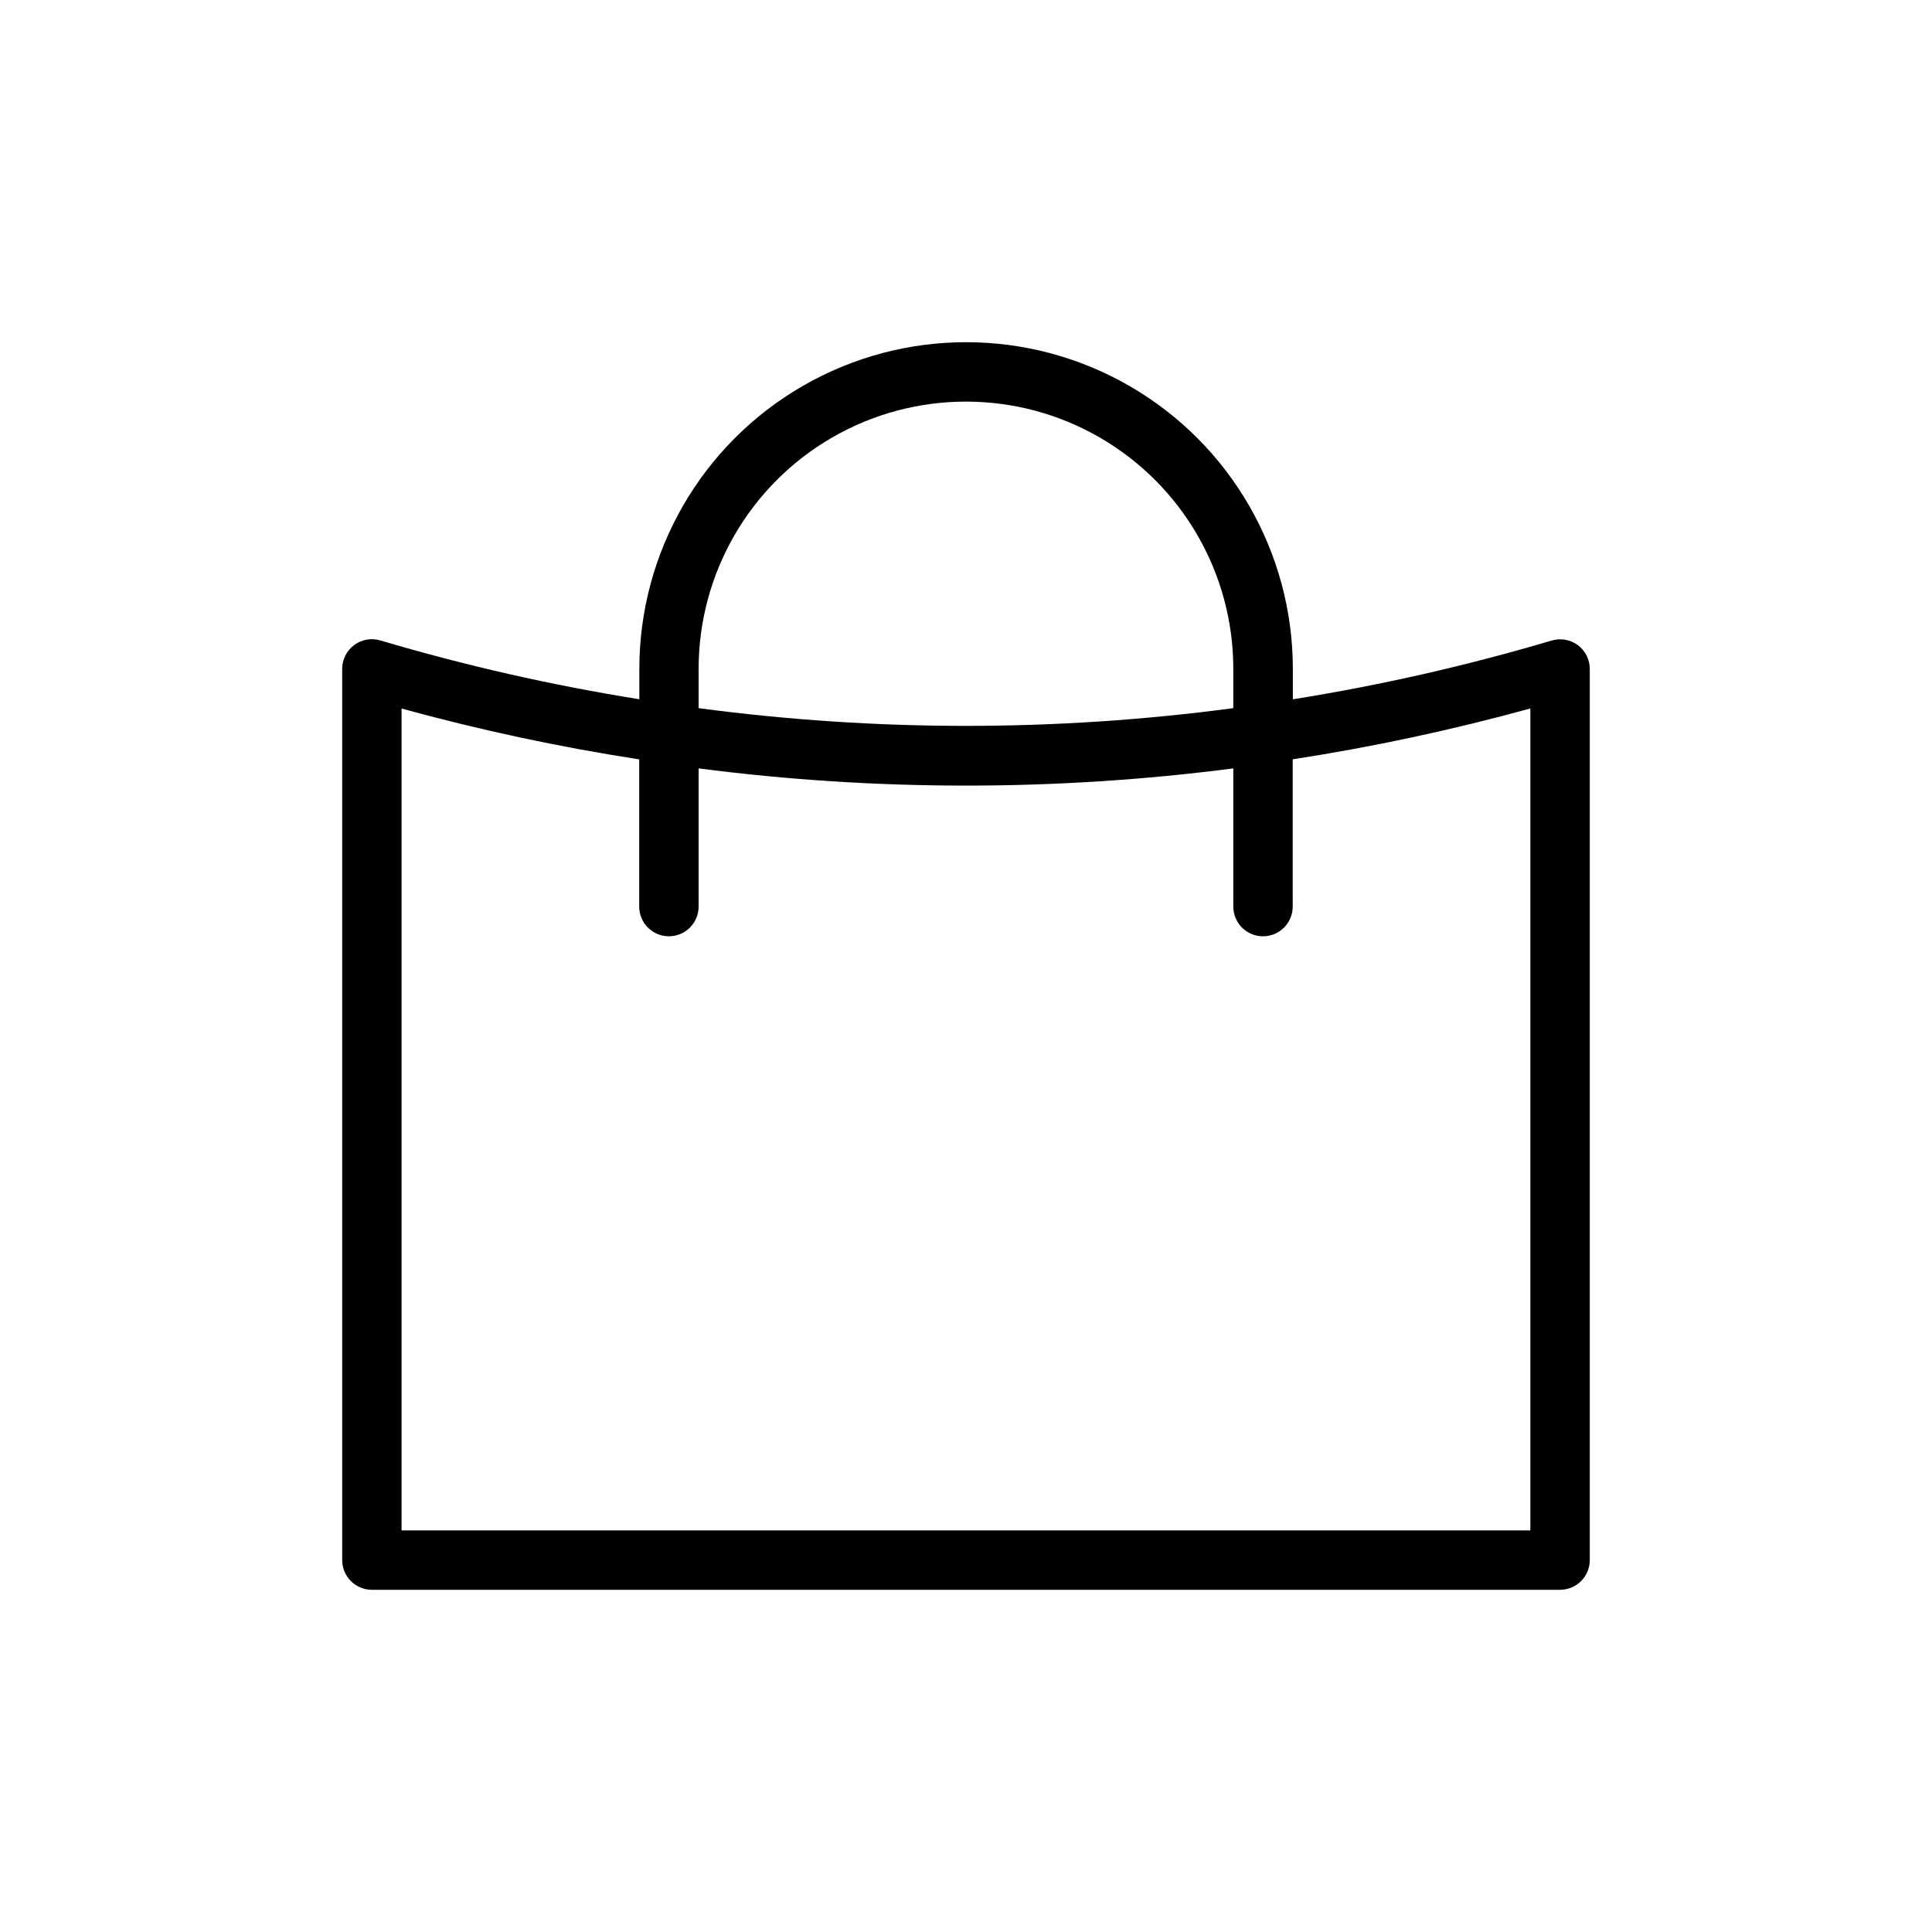 <?xml version="1.0" encoding="UTF-8"?>
<!-- Uploaded to: ICON Repo, www.svgrepo.com, Generator: ICON Repo Mixer Tools -->
<svg fill="#000000" width="800px" height="800px" version="1.1" viewBox="144 144 512 512" xmlns="http://www.w3.org/2000/svg">
 <path d="m562.16 314.98c-1.996-1.484-4.578-1.941-6.961-1.227-22.5 6.668-45.406 11.871-68.582 15.57v-8.047c0-30.934-16.504-59.523-43.297-74.988-26.789-15.469-59.797-15.469-86.59 0-26.793 15.465-43.297 44.055-43.297 74.988v8.031c-23.172-3.703-46.082-8.902-68.582-15.57-2.387-0.73-4.981-0.285-6.984 1.203-2.008 1.488-3.188 3.84-3.184 6.336v236.16c0 2.09 0.828 4.09 2.305 5.566 1.477 1.477 3.477 2.309 5.566 2.309h314.88c2.09 0 4.09-0.832 5.566-2.309 1.477-1.477 2.309-3.477 2.309-5.566v-236.16c0-2.477-1.168-4.809-3.148-6.297zm-233.02 6.297c0-25.312 13.504-48.699 35.426-61.355s48.93-12.656 70.848 0c21.922 12.656 35.426 36.043 35.426 61.355v10.391c-47.027 6.262-94.672 6.262-141.7 0zm220.42 228.29h-299.14v-217.8c20.715 5.699 41.742 10.199 62.977 13.477v39.012c0 4.348 3.523 7.871 7.871 7.871s7.871-3.523 7.871-7.871v-36.621c47.039 6.078 94.66 6.078 141.7 0v36.621c0 4.348 3.523 7.871 7.871 7.871s7.871-3.523 7.871-7.871v-39.027c21.234-3.277 42.262-7.777 62.977-13.477z"/>
</svg>